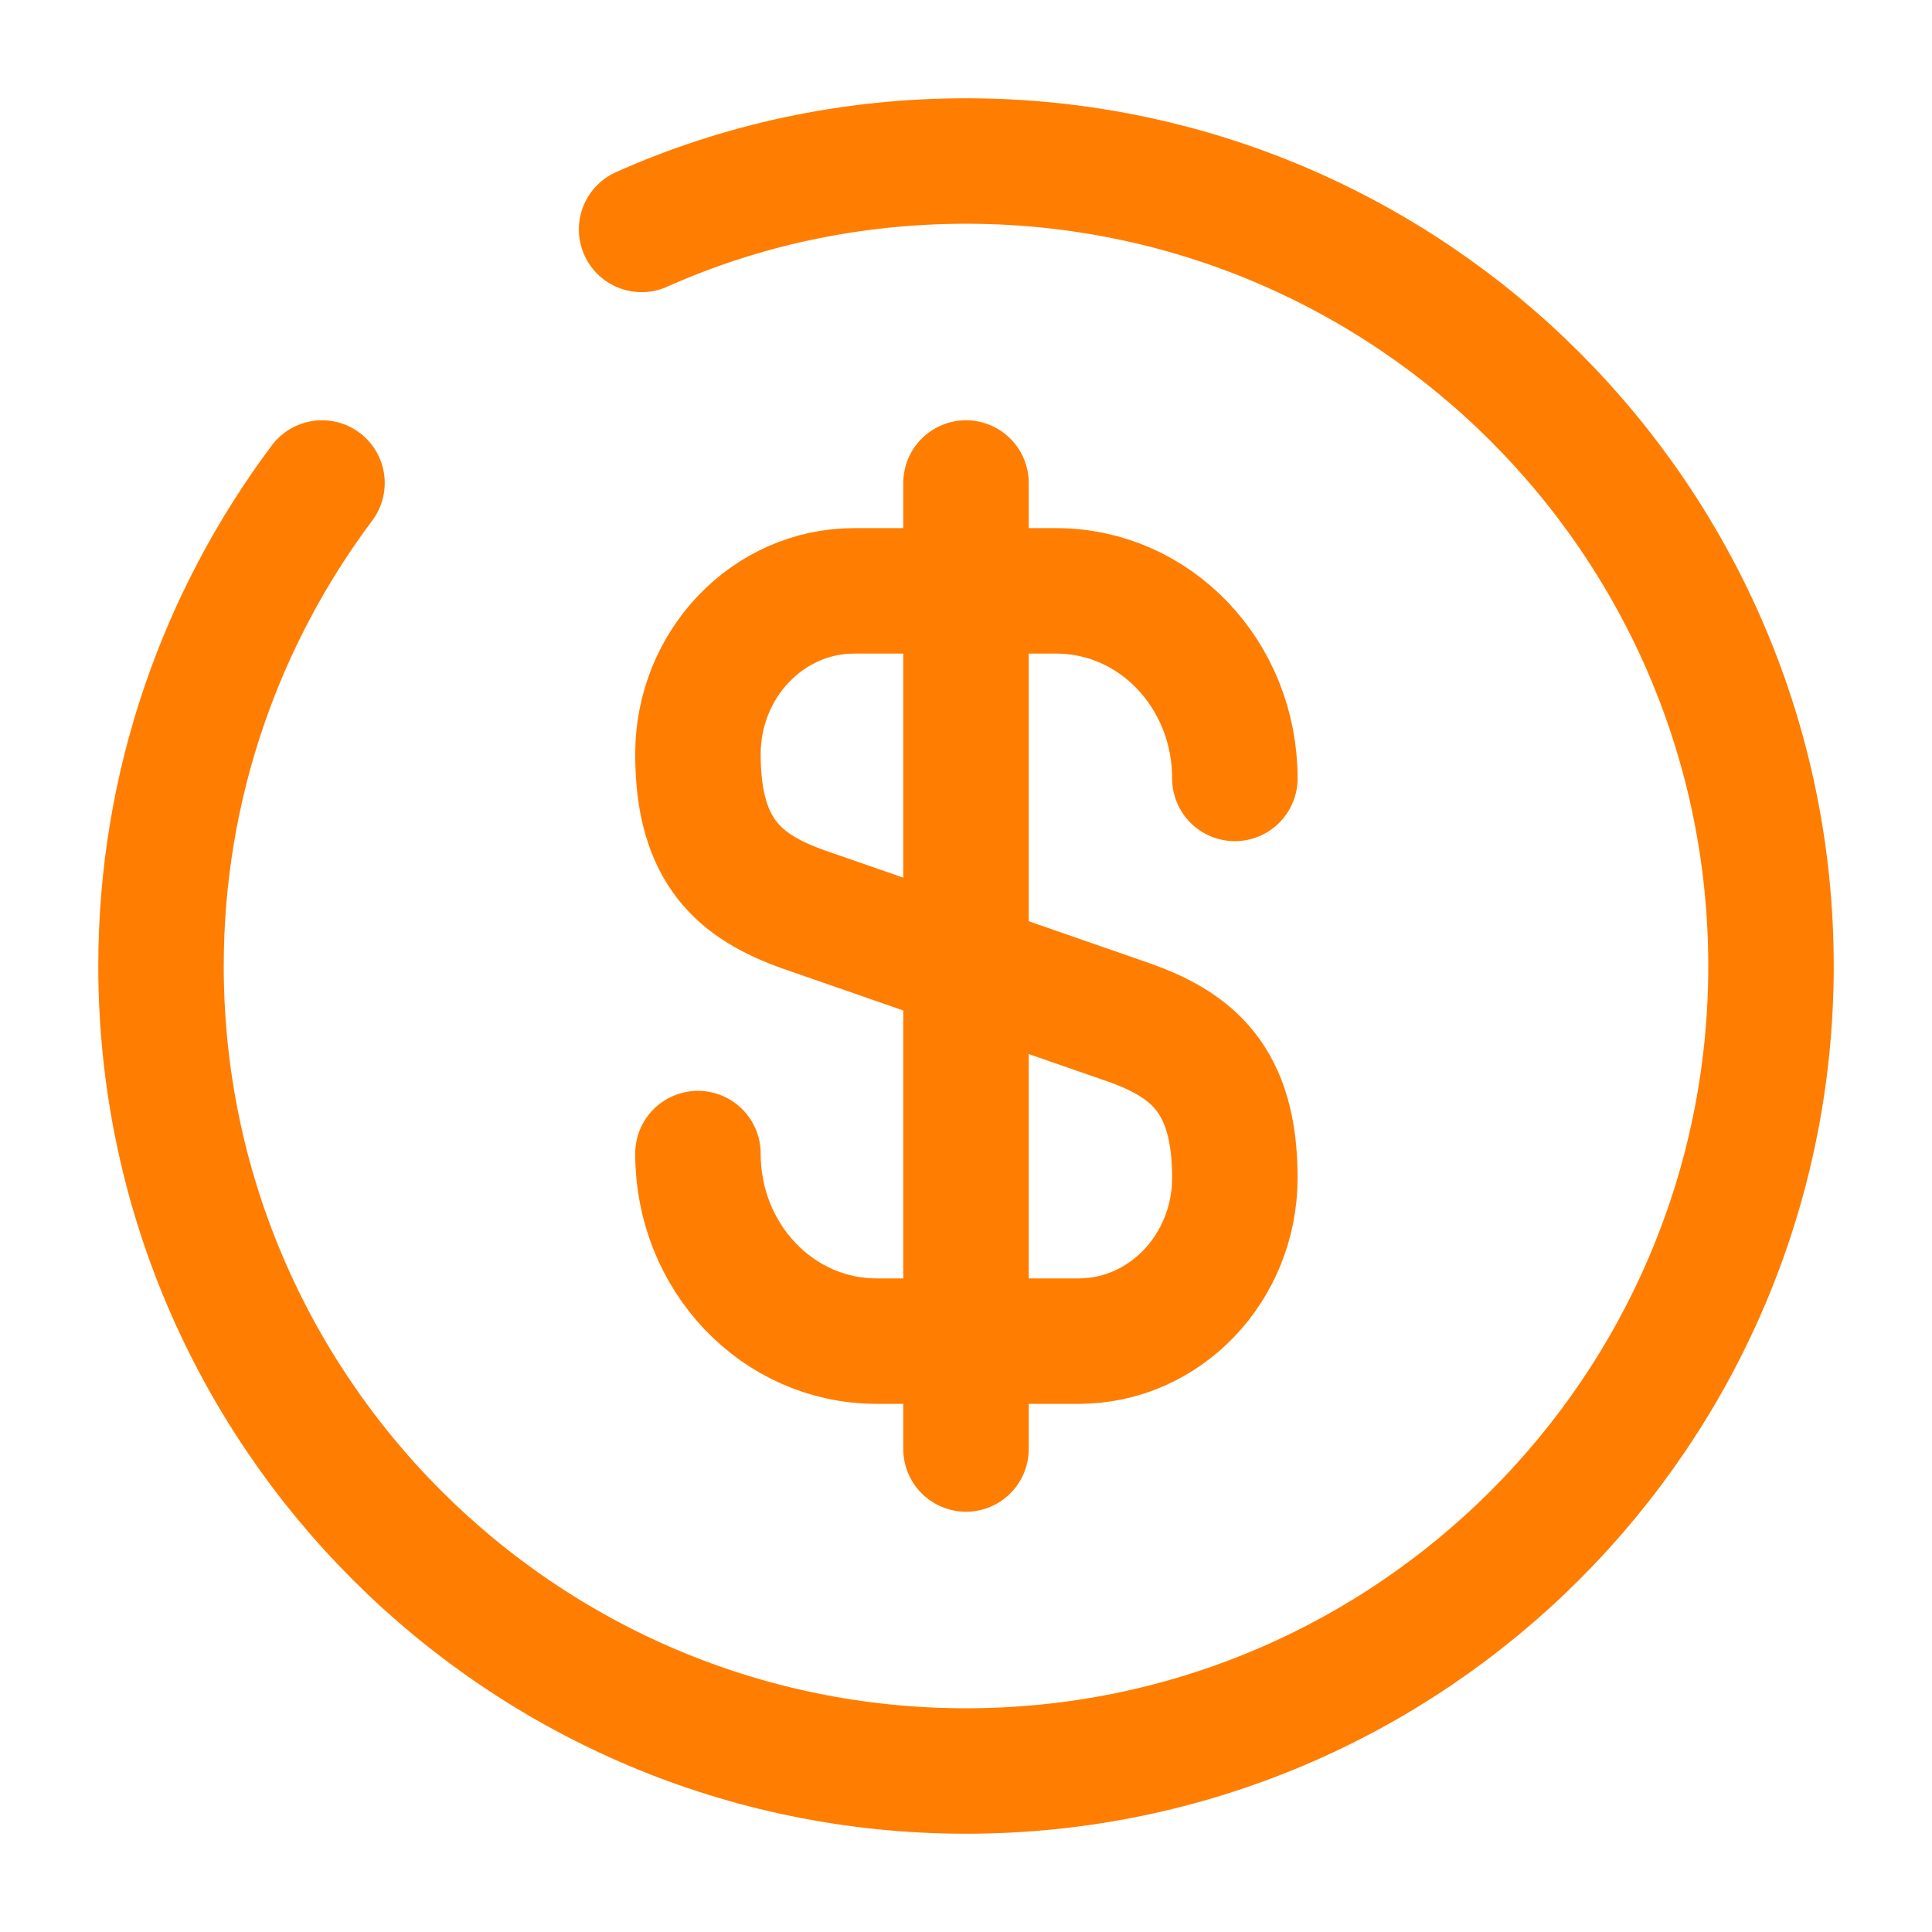 <svg width="154" height="154" viewBox="0 0 154 154" fill="none" xmlns="http://www.w3.org/2000/svg">
<g id="dollar-circle">
<g id="frame">
<path id="Vector" d="M55.632 91.951C55.632 100.228 61.985 106.901 69.877 106.901H85.983C92.849 106.901 98.431 101.062 98.431 93.876C98.431 86.047 95.031 83.288 89.962 81.492L64.102 72.508C59.033 70.712 55.632 67.952 55.632 60.124C55.632 52.937 61.215 47.098 68.081 47.098H84.186C92.079 47.098 98.431 53.772 98.431 62.049" stroke="#FF7D00" stroke-width="10" stroke-linecap="round" stroke-linejoin="round"/>
<path id="Vector_2" d="M77 38.5V115.5" stroke="#FF7D00" stroke-width="10" stroke-linecap="round" stroke-linejoin="round"/>
<path id="Dollar - Circle" d="M25.667 38.5C17.646 49.216 12.834 62.563 12.834 77C12.834 112.42 41.58 141.167 77 141.167C112.42 141.167 141.167 112.42 141.167 77C141.167 41.58 112.42 12.834 77 12.834C67.824 12.834 59.033 14.758 51.141 18.288" stroke="#FF7D00" stroke-width="10" stroke-linecap="round" stroke-linejoin="round"/>
</g>
</g>
</svg>
